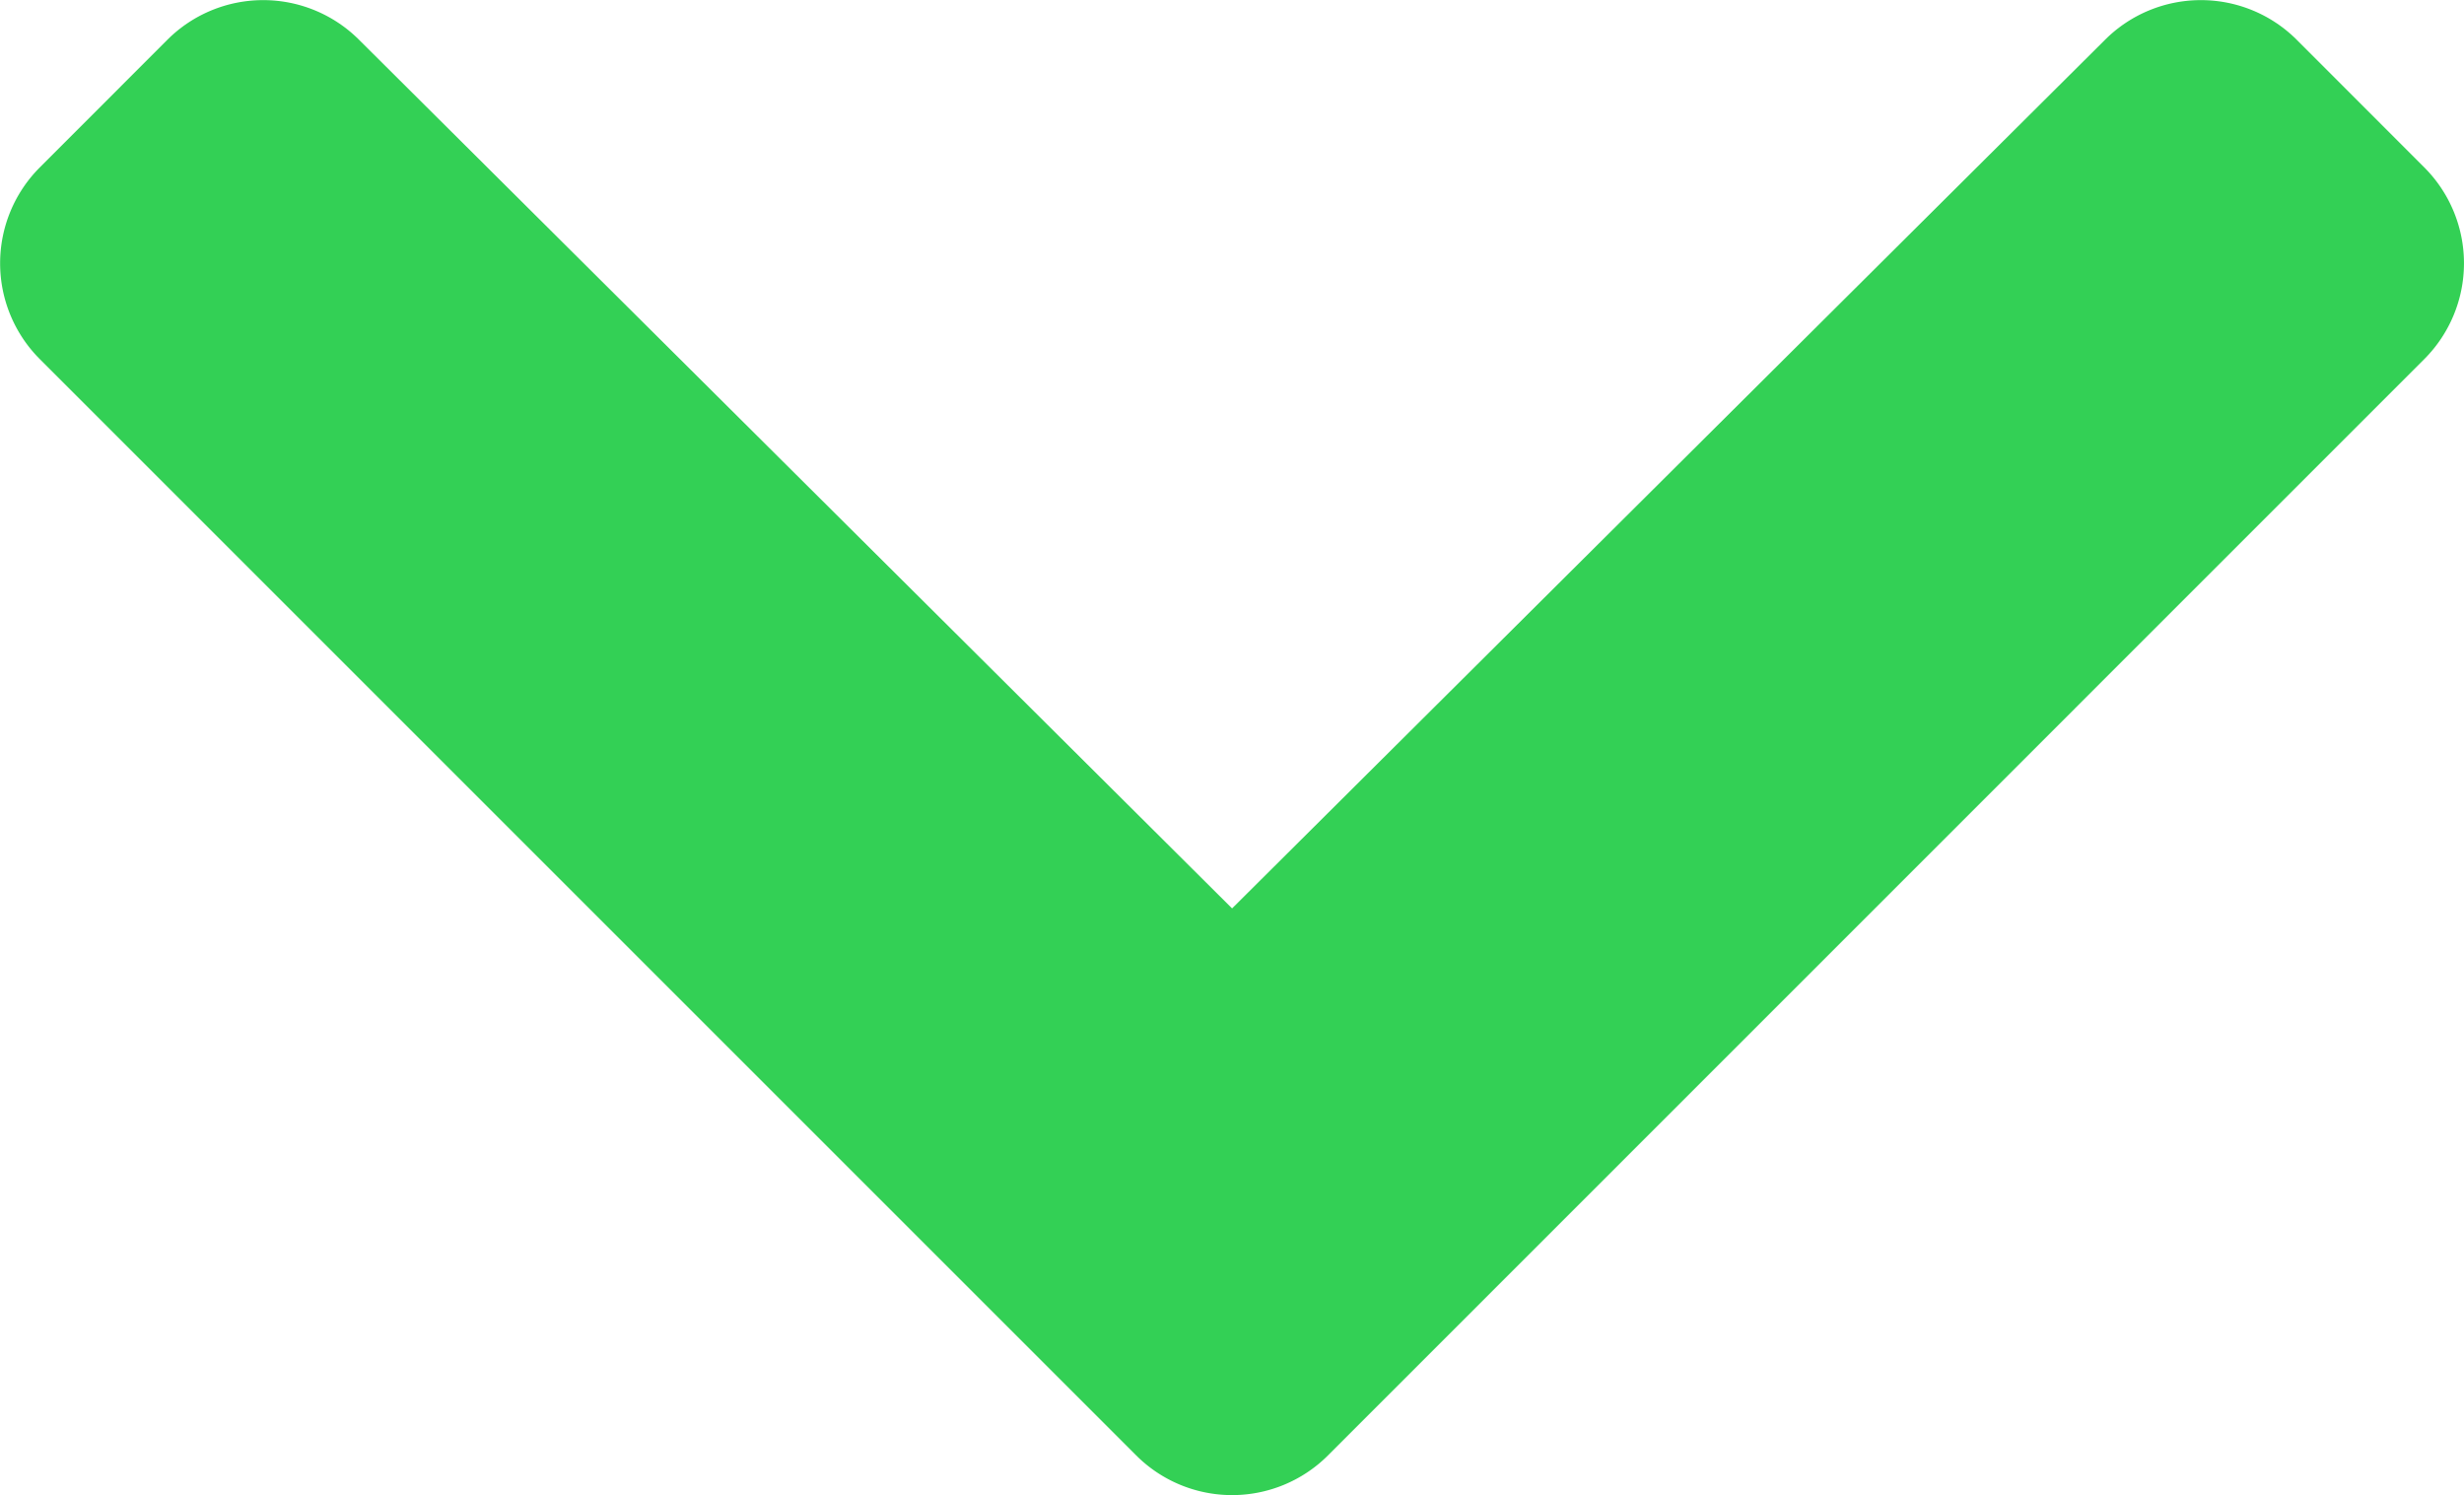 <svg xmlns="http://www.w3.org/2000/svg" width="27.252" height="16.539" viewBox="0 0 27.252 16.539"><defs><style>.a{fill:#33d055;}</style></defs><path class="a" d="M12.678,9.762a1.5,1.5,0,0,0,2.118,0L26.924-2.367a1.5,1.5,0,0,0,0-2.118L25.51-5.9a1.5,1.5,0,0,0-2.116,0L13.737,3.71,4.079-5.9a1.5,1.5,0,0,0-2.116,0L.549-4.485a1.5,1.5,0,0,0,0,2.118Z" transform="translate(-0.11 6.338)"/></svg>